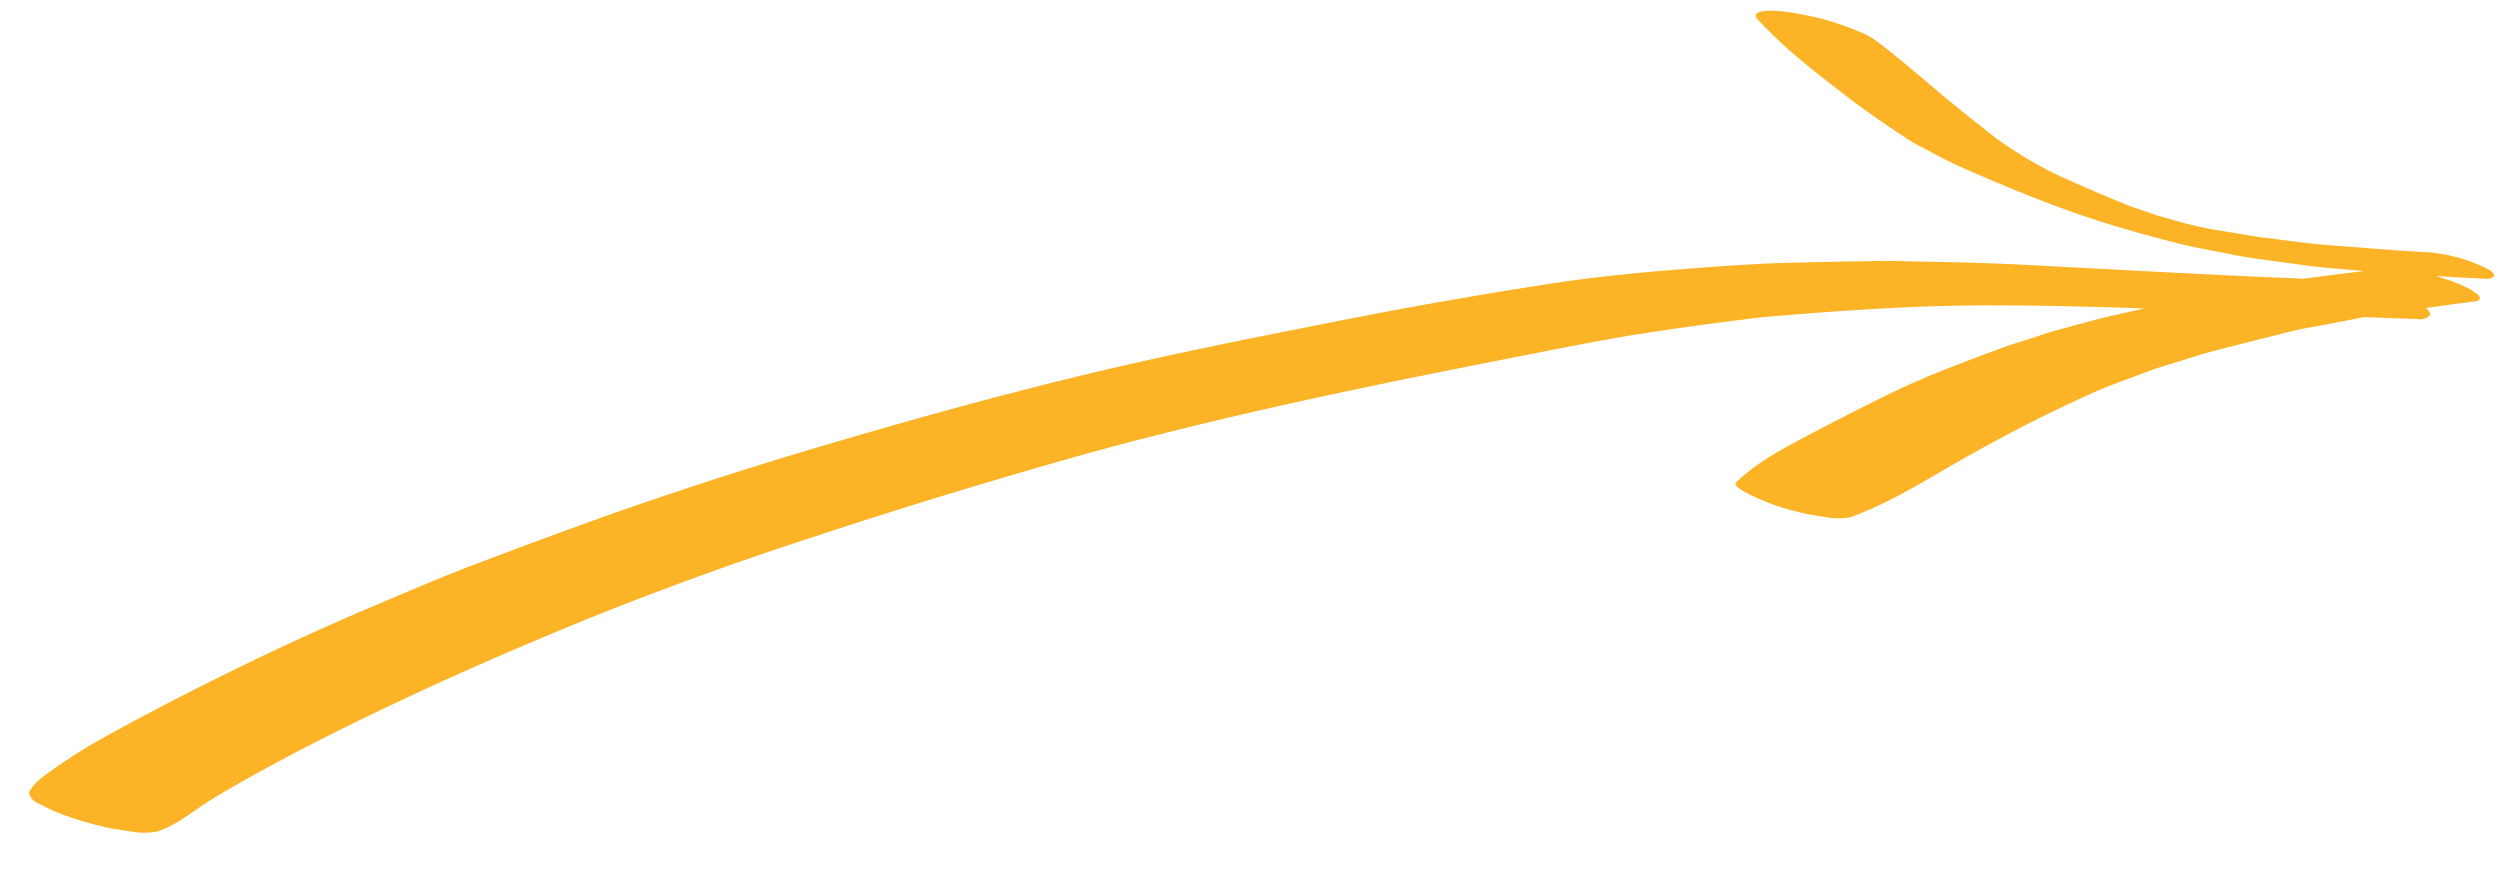 <svg xmlns="http://www.w3.org/2000/svg" width="34" height="12" viewBox="0 0 34 12">
    <path fill="#FCB326" fill-rule="nonzero" d="M4.962 9.76c1.033-.501 2.081-.959 3.145-1.39a48.332 48.332 0 0 1 3.054-1.1 85.716 85.716 0 0 1 3.252-.997c2.108-.603 4.255-1.036 6.405-1.457.519-.102 1.037-.206 1.56-.286.518-.08 1.035-.148 1.556-.213 1.05-.09 2.104-.166 3.16-.164.69.001 1.377.018 2.065.042l-.41.093c-.263.06-.523.136-.784.205-.137.037-.272.087-.408.13-.111.035-.223.068-.333.11-.522.193-1.045.386-1.546.632-.365.18-.728.364-1.087.555-.344.183-.703.368-.982.644-.079.077.5.297.51.3.165.056.335.102.507.136l.227.037a.917.917 0 0 0 .31-.002c.432-.155.828-.385 1.224-.616l.3-.173c.47-.265.943-.516 1.431-.745.218-.102.441-.207.667-.29.234-.085.465-.18.703-.251.247-.075.493-.158.744-.22l.917-.231c.166-.042.338-.066.505-.099l.496-.097c.24.009.48.018.719.025.052.01.098.004.138-.02a.198.198 0 0 0 .042-.033c.009-.032-.02-.066-.06-.096.23-.032.46-.064.69-.092a.119.119 0 0 0 .025-.01c.03-.018.03-.044-.002-.078-.03-.02-.059-.043-.089-.064a1.9 1.9 0 0 0-.327-.141l-.152-.05.215.014-.06-.004c.17.01.34.018.509.026a.132.132 0 0 0 .122-.036c.017-.065-.176-.137-.2-.148a2.203 2.203 0 0 0-.767-.18l-.31-.017-.971-.075c-.318-.023-.636-.074-.954-.111l-.587-.097c-.172-.028-.343-.071-.513-.113l.081.02-.384-.11-.345-.119c-.35-.141-.695-.289-1.037-.447a7.871 7.871 0 0 1-.387-.212 5.982 5.982 0 0 1-.394-.262c-.245-.19-.487-.382-.725-.581-.284-.236-.561-.48-.855-.704a.975.975 0 0 0-.286-.167 3.623 3.623 0 0 0-.775-.234 2.325 2.325 0 0 0-.44-.052c-.045.002-.276.007-.164.124.189.197.384.383.595.557.208.173.421.337.635.502.262.2.534.384.808.565.105.069.223.123.333.184.168.093.35.178.525.254.586.254 1.178.496 1.786.688.341.109.684.202 1.03.29.18.046.36.079.541.114.171.034.342.07.515.093l.693.095c.23.032.465.045.697.068l.085.007c-.273.034-.546.068-.818.104-1.167-.046-2.333-.112-3.5-.173a39.34 39.34 0 0 0-1.513-.056c-.29-.004-.58-.017-.87-.01-.332.005-.664.012-.996.02-.535.01-1.07.05-1.604.092-.56.044-1.121.1-1.677.182a70.224 70.224 0 0 0-3.321.59c-1.09.214-2.18.436-3.26.7-1.117.274-2.223.58-3.326.906a58.543 58.543 0 0 0-3.17 1.028c-.543.196-1.085.397-1.626.602-.525.2-1.04.425-1.558.643a40.96 40.96 0 0 0-3.463 1.695 7.74 7.74 0 0 0-.769.485c-.113.08-.223.16-.286.287.02.074.068.125.146.153.136.075.278.135.425.183.187.064.377.114.57.153l.256.04c.116.02.232.02.347-.001.273-.088.485-.279.727-.428.233-.143.47-.277.71-.408.455-.25.92-.486 1.388-.713z"/>
</svg>
